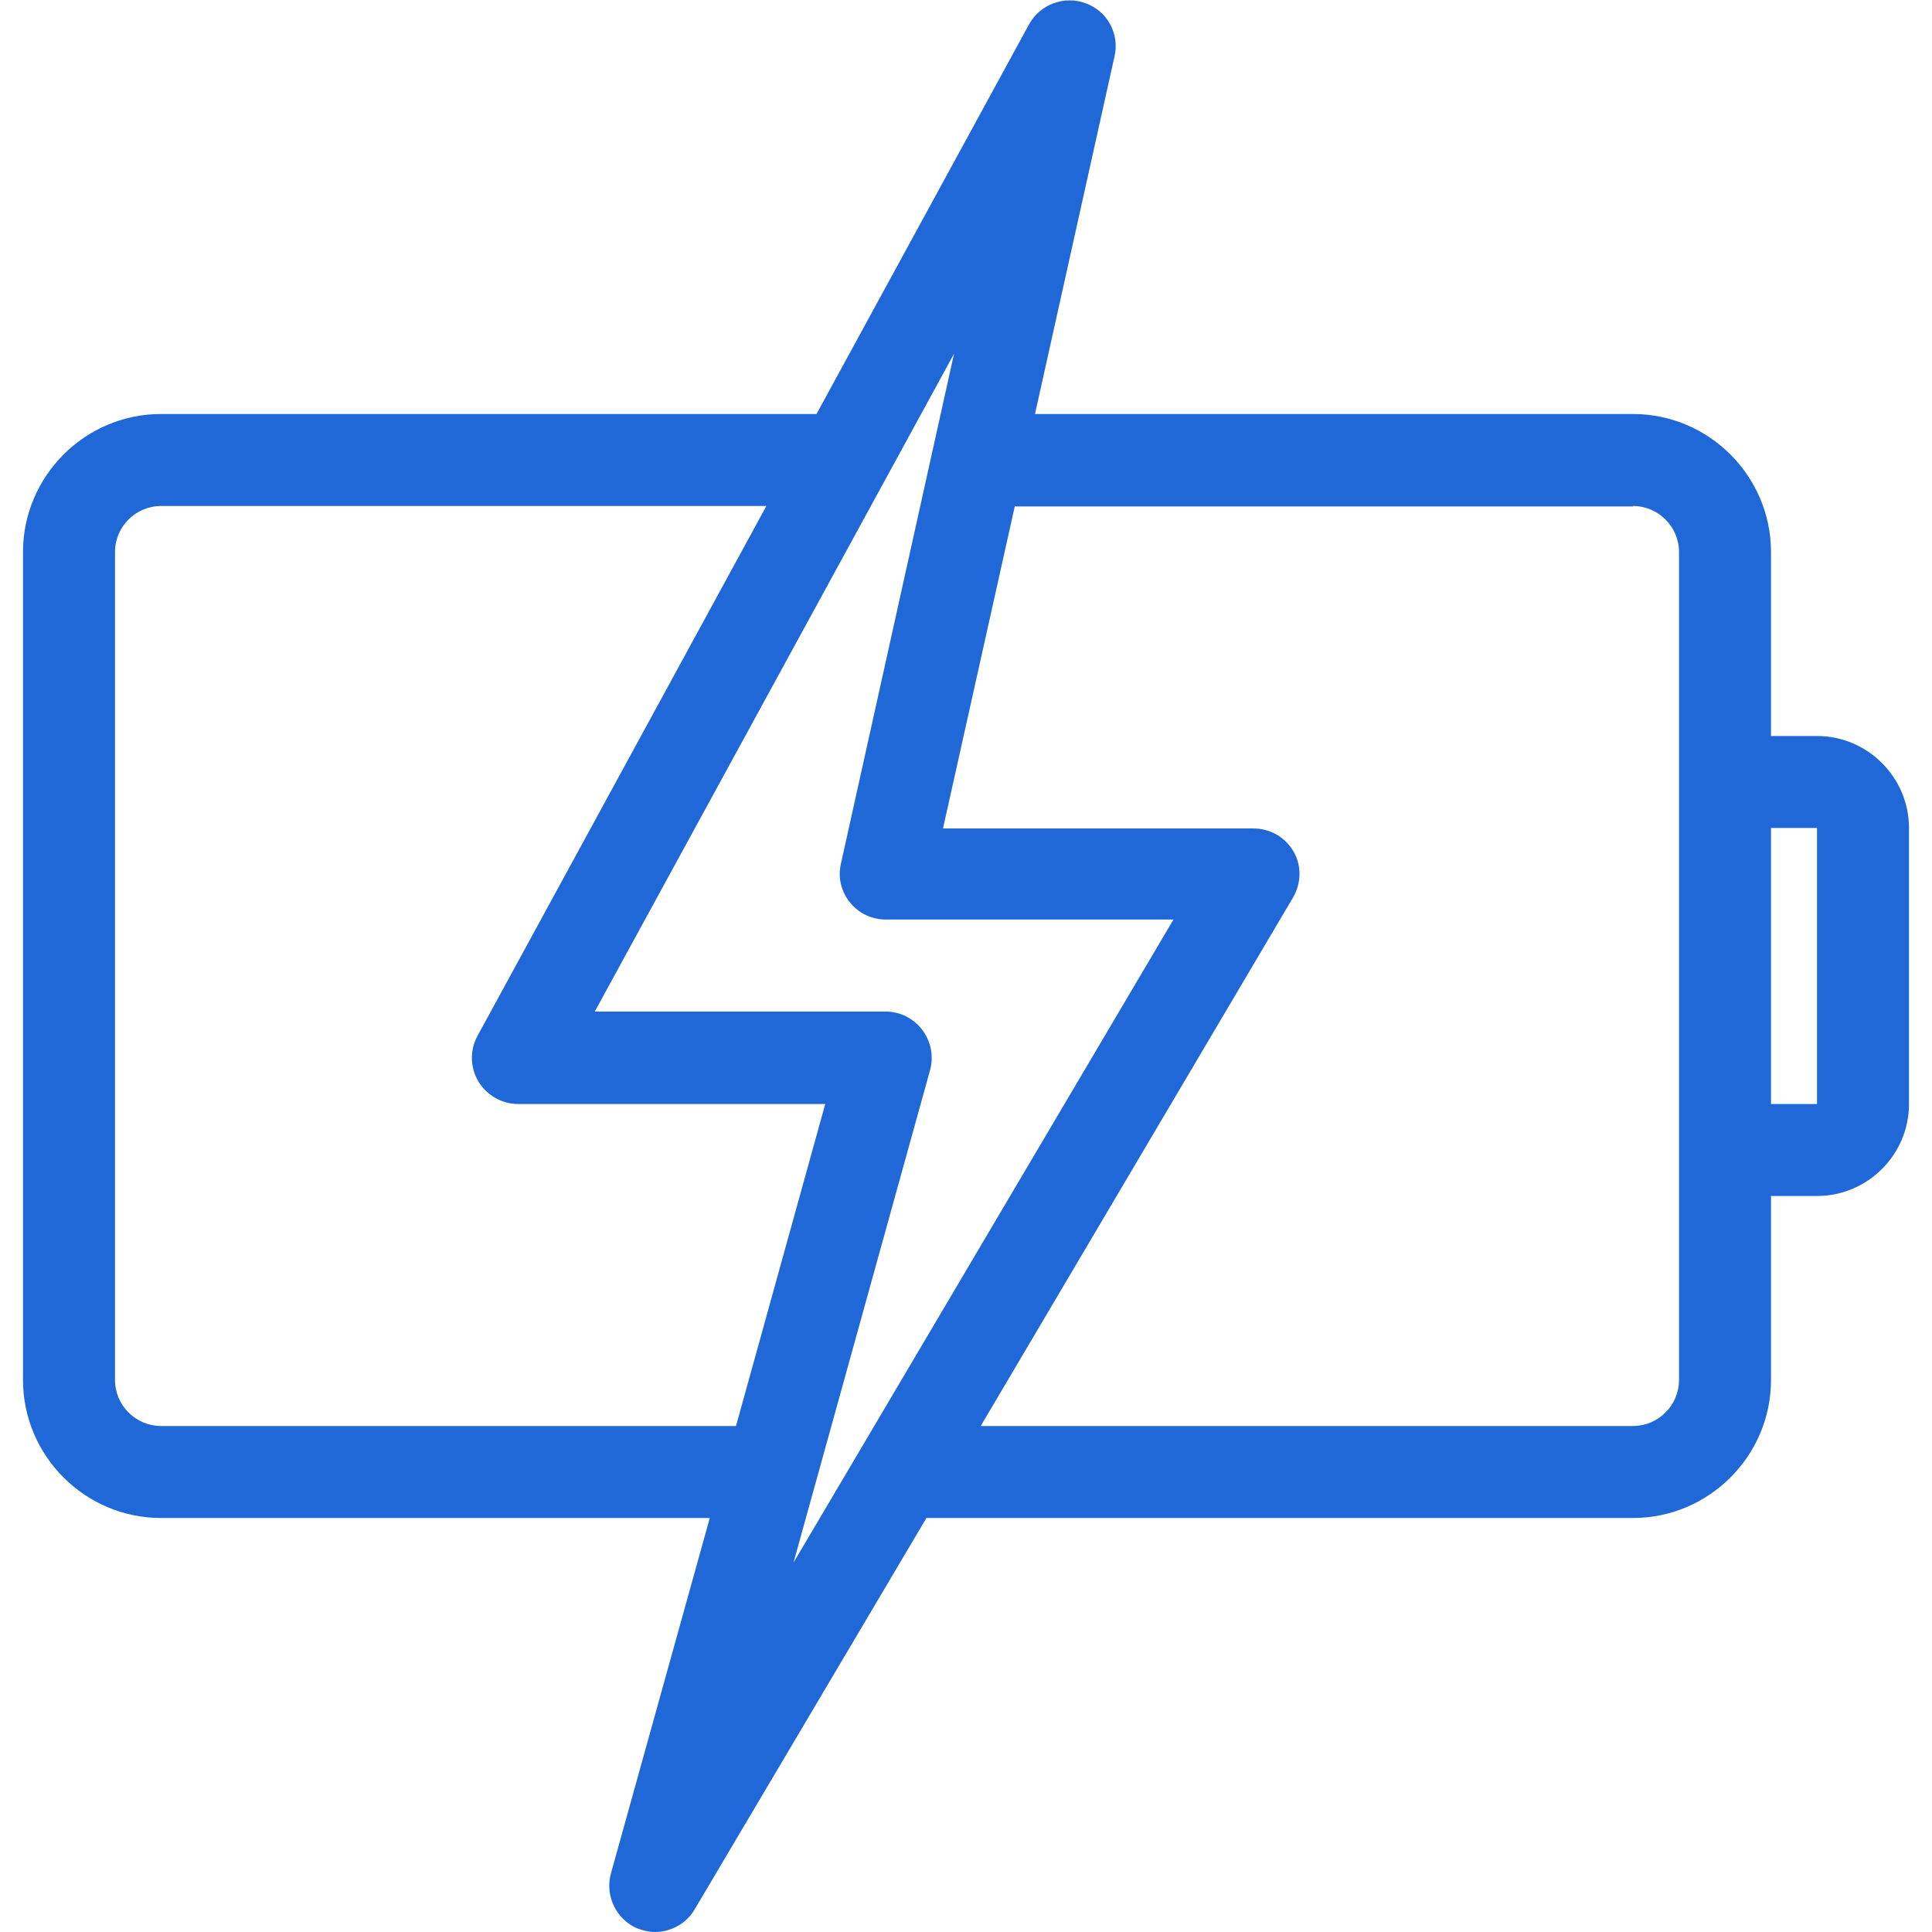 <svg width="42" height="42" viewBox="0 0 42 42" fill="none" xmlns="http://www.w3.org/2000/svg">
<path d="M3.5 33H15.43L13.28 40.73C13.15 41.21 13.39 41.72 13.85 41.92C13.98 41.97 14.11 42 14.24 42C14.58 42 14.92 41.82 15.1 41.51L20.14 33H35.5C37.15 33 38.5 31.65 38.5 30V26H39.5C40.6 26 41.5 25.1 41.5 24V18C41.5 16.9 40.6 16 39.5 16H38.5V12C38.5 10.35 37.15 9 35.5 9H22.5L24.23 1.22C24.283 0.985 24.249 0.738 24.133 0.526C24.017 0.314 23.827 0.152 23.6 0.07C23.14 -0.1 22.61 0.09 22.37 0.53L17.75 9H3.5C1.85 9 0.5 10.35 0.5 12V30C0.5 31.65 1.85 33 3.5 33ZM38.5 18H39.5V24H38.5V18ZM35.5 11C36.05 11 36.5 11.45 36.5 12V30C36.5 30.55 36.05 31 35.5 31H21.32L28.11 19.51C28.29 19.2 28.3 18.82 28.12 18.51C27.94 18.2 27.61 18.01 27.25 18.01H20.5L22.06 11.01H35.5V11ZM20.74 7.69L18.28 18.78C18.21 19.08 18.29 19.39 18.48 19.62C18.67 19.86 18.96 19.99 19.26 19.99H25.51L17.25 33.97L20.22 23.26C20.3 22.96 20.24 22.64 20.05 22.39C19.86 22.14 19.57 21.99 19.25 21.99H12.93L20.74 7.69ZM2.5 12C2.5 11.45 2.95 11 3.5 11H16.66L10.38 22.52C10.21 22.83 10.22 23.21 10.4 23.51C10.58 23.81 10.91 24 11.26 24H17.94L16 31H3.5C2.95 31 2.5 30.55 2.5 30V12Z" fill="#2068D8"/>
</svg>
